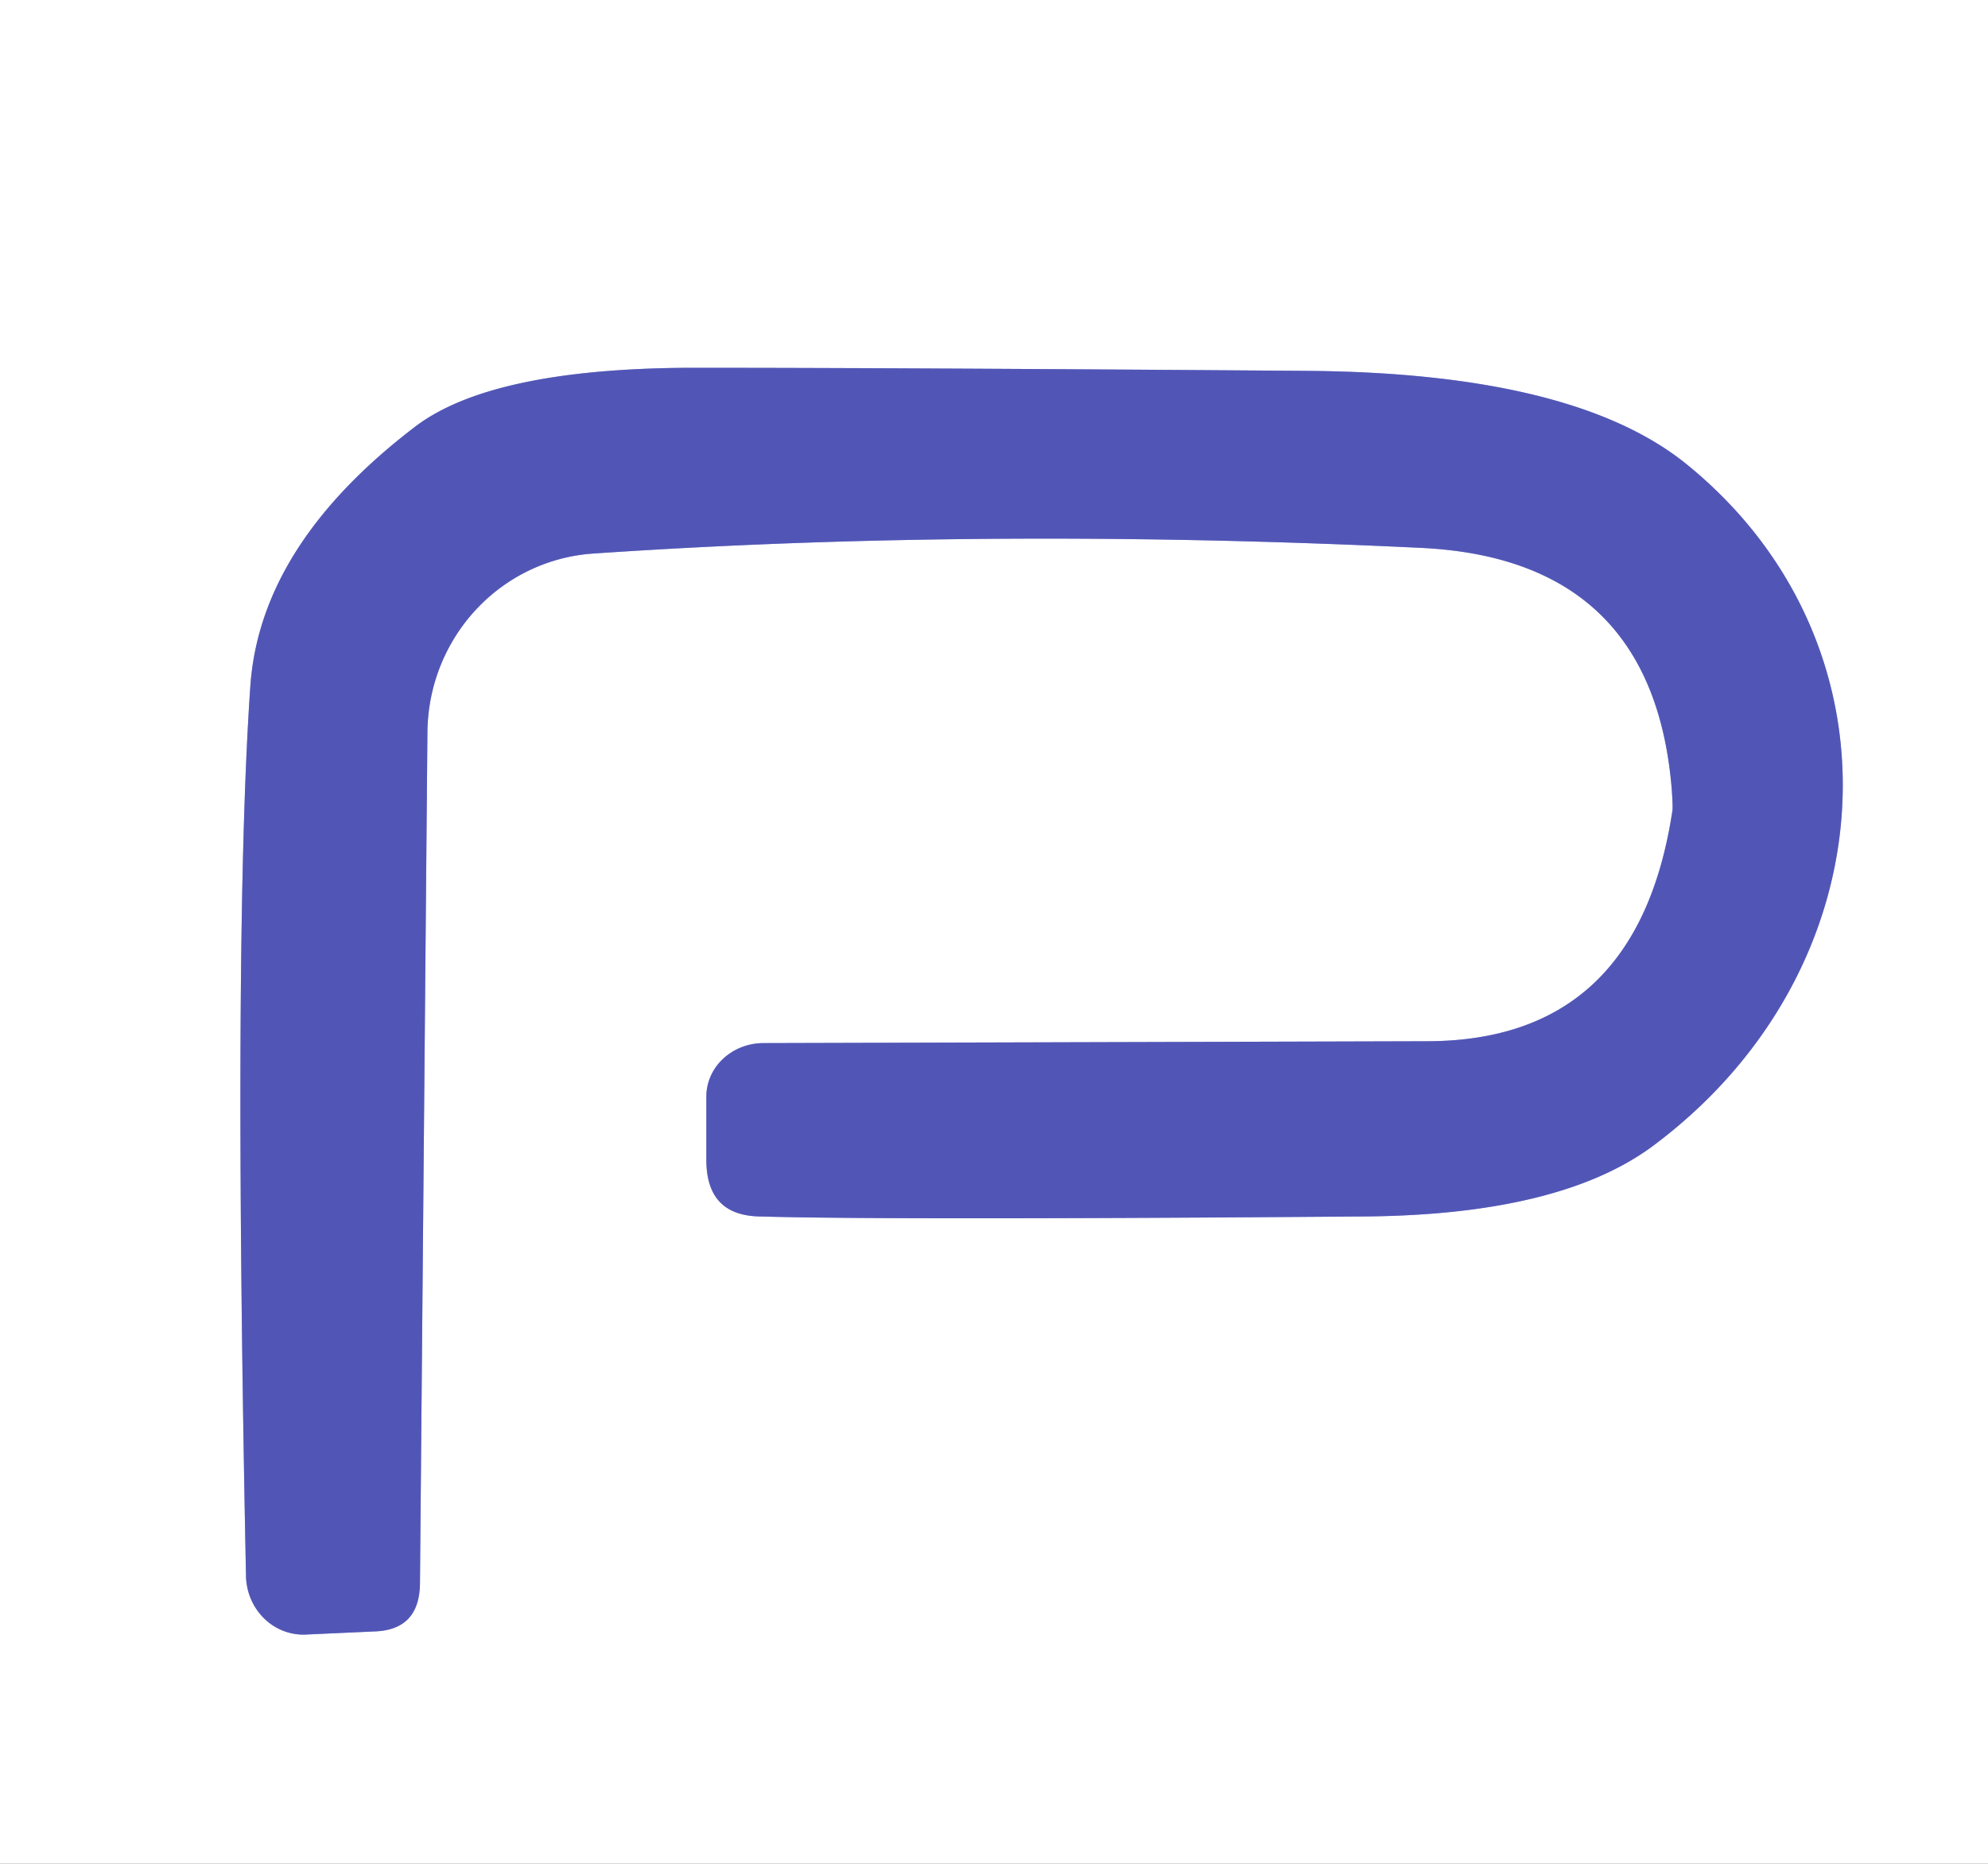 <?xml version="1.0" encoding="UTF-8" standalone="no"?>
<!DOCTYPE svg PUBLIC "-//W3C//DTD SVG 1.1//EN" "http://www.w3.org/Graphics/SVG/1.1/DTD/svg11.dtd">
<svg xmlns="http://www.w3.org/2000/svg" version="1.1" viewBox="0.00 0.00 32.00 30.00">
<rect x="0.00" y="0.00" width="32.00" height="30.00" fill="#333333" stroke="none"/>
<path stroke="#a8abdb" stroke-width="2.00" fill="none" stroke-linecap="butt" vector-effect="non-scaling-stroke" d="
  M 26.92 13.05
  Q 26.36 16.75 22.98 16.76
  L 12.28 16.79
  A 0.92 0.86 -0.3 0 0 11.37 17.65
  L 11.37 18.67
  Q 11.37 19.56 12.22 19.58
  Q 14.26 19.64 21.99 19.58
  Q 25.11 19.55 26.60 18.45
  C 30.42 15.61 30.73 10.40 27.17 7.49
  Q 25.37 6.01 21.08 5.97
  Q 14.40 5.92 11.13 5.92
  Q 7.91 5.93 6.68 6.87
  Q 4.19 8.77 4.03 11.04
  Q 3.75 15.07 3.96 25.37
  A 0.96 0.92 88.2 0 0 4.92 26.31
  L 6.02 26.26
  Q 6.75 26.24 6.76 25.49
  L 6.88 11.79
  A 2.91 2.86 88.3 0 1 9.55 8.91
  Q 15.86 8.48 22.90 8.82
  Q 26.61 9.01 26.91 12.71
  Q 26.93 13.00 26.92 13.05"
/>
<path fill="#ffffff" d="
  M 32.00 0.00
  L 32.00 30.00
  L 0.00 30.00
  L 0.00 0.00
  L 32.00 0.00
  Z
  M 26.92 13.05
  Q 26.36 16.75 22.98 16.76
  L 12.28 16.79
  A 0.92 0.86 -0.3 0 0 11.37 17.65
  L 11.37 18.67
  Q 11.37 19.56 12.22 19.58
  Q 14.26 19.64 21.99 19.58
  Q 25.11 19.55 26.60 18.45
  C 30.42 15.61 30.73 10.40 27.17 7.49
  Q 25.37 6.01 21.08 5.97
  Q 14.40 5.92 11.13 5.92
  Q 7.91 5.93 6.68 6.87
  Q 4.19 8.77 4.03 11.04
  Q 3.75 15.07 3.96 25.37
  A 0.96 0.92 88.2 0 0 4.92 26.31
  L 6.02 26.26
  Q 6.75 26.24 6.76 25.49
  L 6.88 11.79
  A 2.91 2.86 88.3 0 1 9.55 8.91
  Q 15.86 8.48 22.90 8.82
  Q 26.61 9.01 26.91 12.71
  Q 26.93 13.00 26.92 13.05
  Z"
/>
<path fill="#5156b6" d="
  M 26.92 13.05
  Q 26.93 13.00 26.91 12.71
  Q 26.61 9.01 22.90 8.82
  Q 15.86 8.48 9.55 8.91
  A 2.91 2.86 88.3 0 0 6.88 11.79
  L 6.76 25.49
  Q 6.75 26.24 6.02 26.26
  L 4.92 26.31
  A 0.96 0.92 88.2 0 1 3.96 25.37
  Q 3.75 15.07 4.03 11.04
  Q 4.19 8.77 6.68 6.87
  Q 7.91 5.93 11.13 5.92
  Q 14.40 5.92 21.08 5.97
  Q 25.37 6.01 27.17 7.49
  C 30.73 10.40 30.42 15.61 26.60 18.45
  Q 25.11 19.55 21.99 19.58
  Q 14.26 19.64 12.22 19.58
  Q 11.37 19.56 11.37 18.67
  L 11.37 17.65
  A 0.92 0.86 -0.3 0 1 12.28 16.79
  L 22.98 16.76
  Q 26.36 16.75 26.92 13.05
  Z"
/>
</svg>
